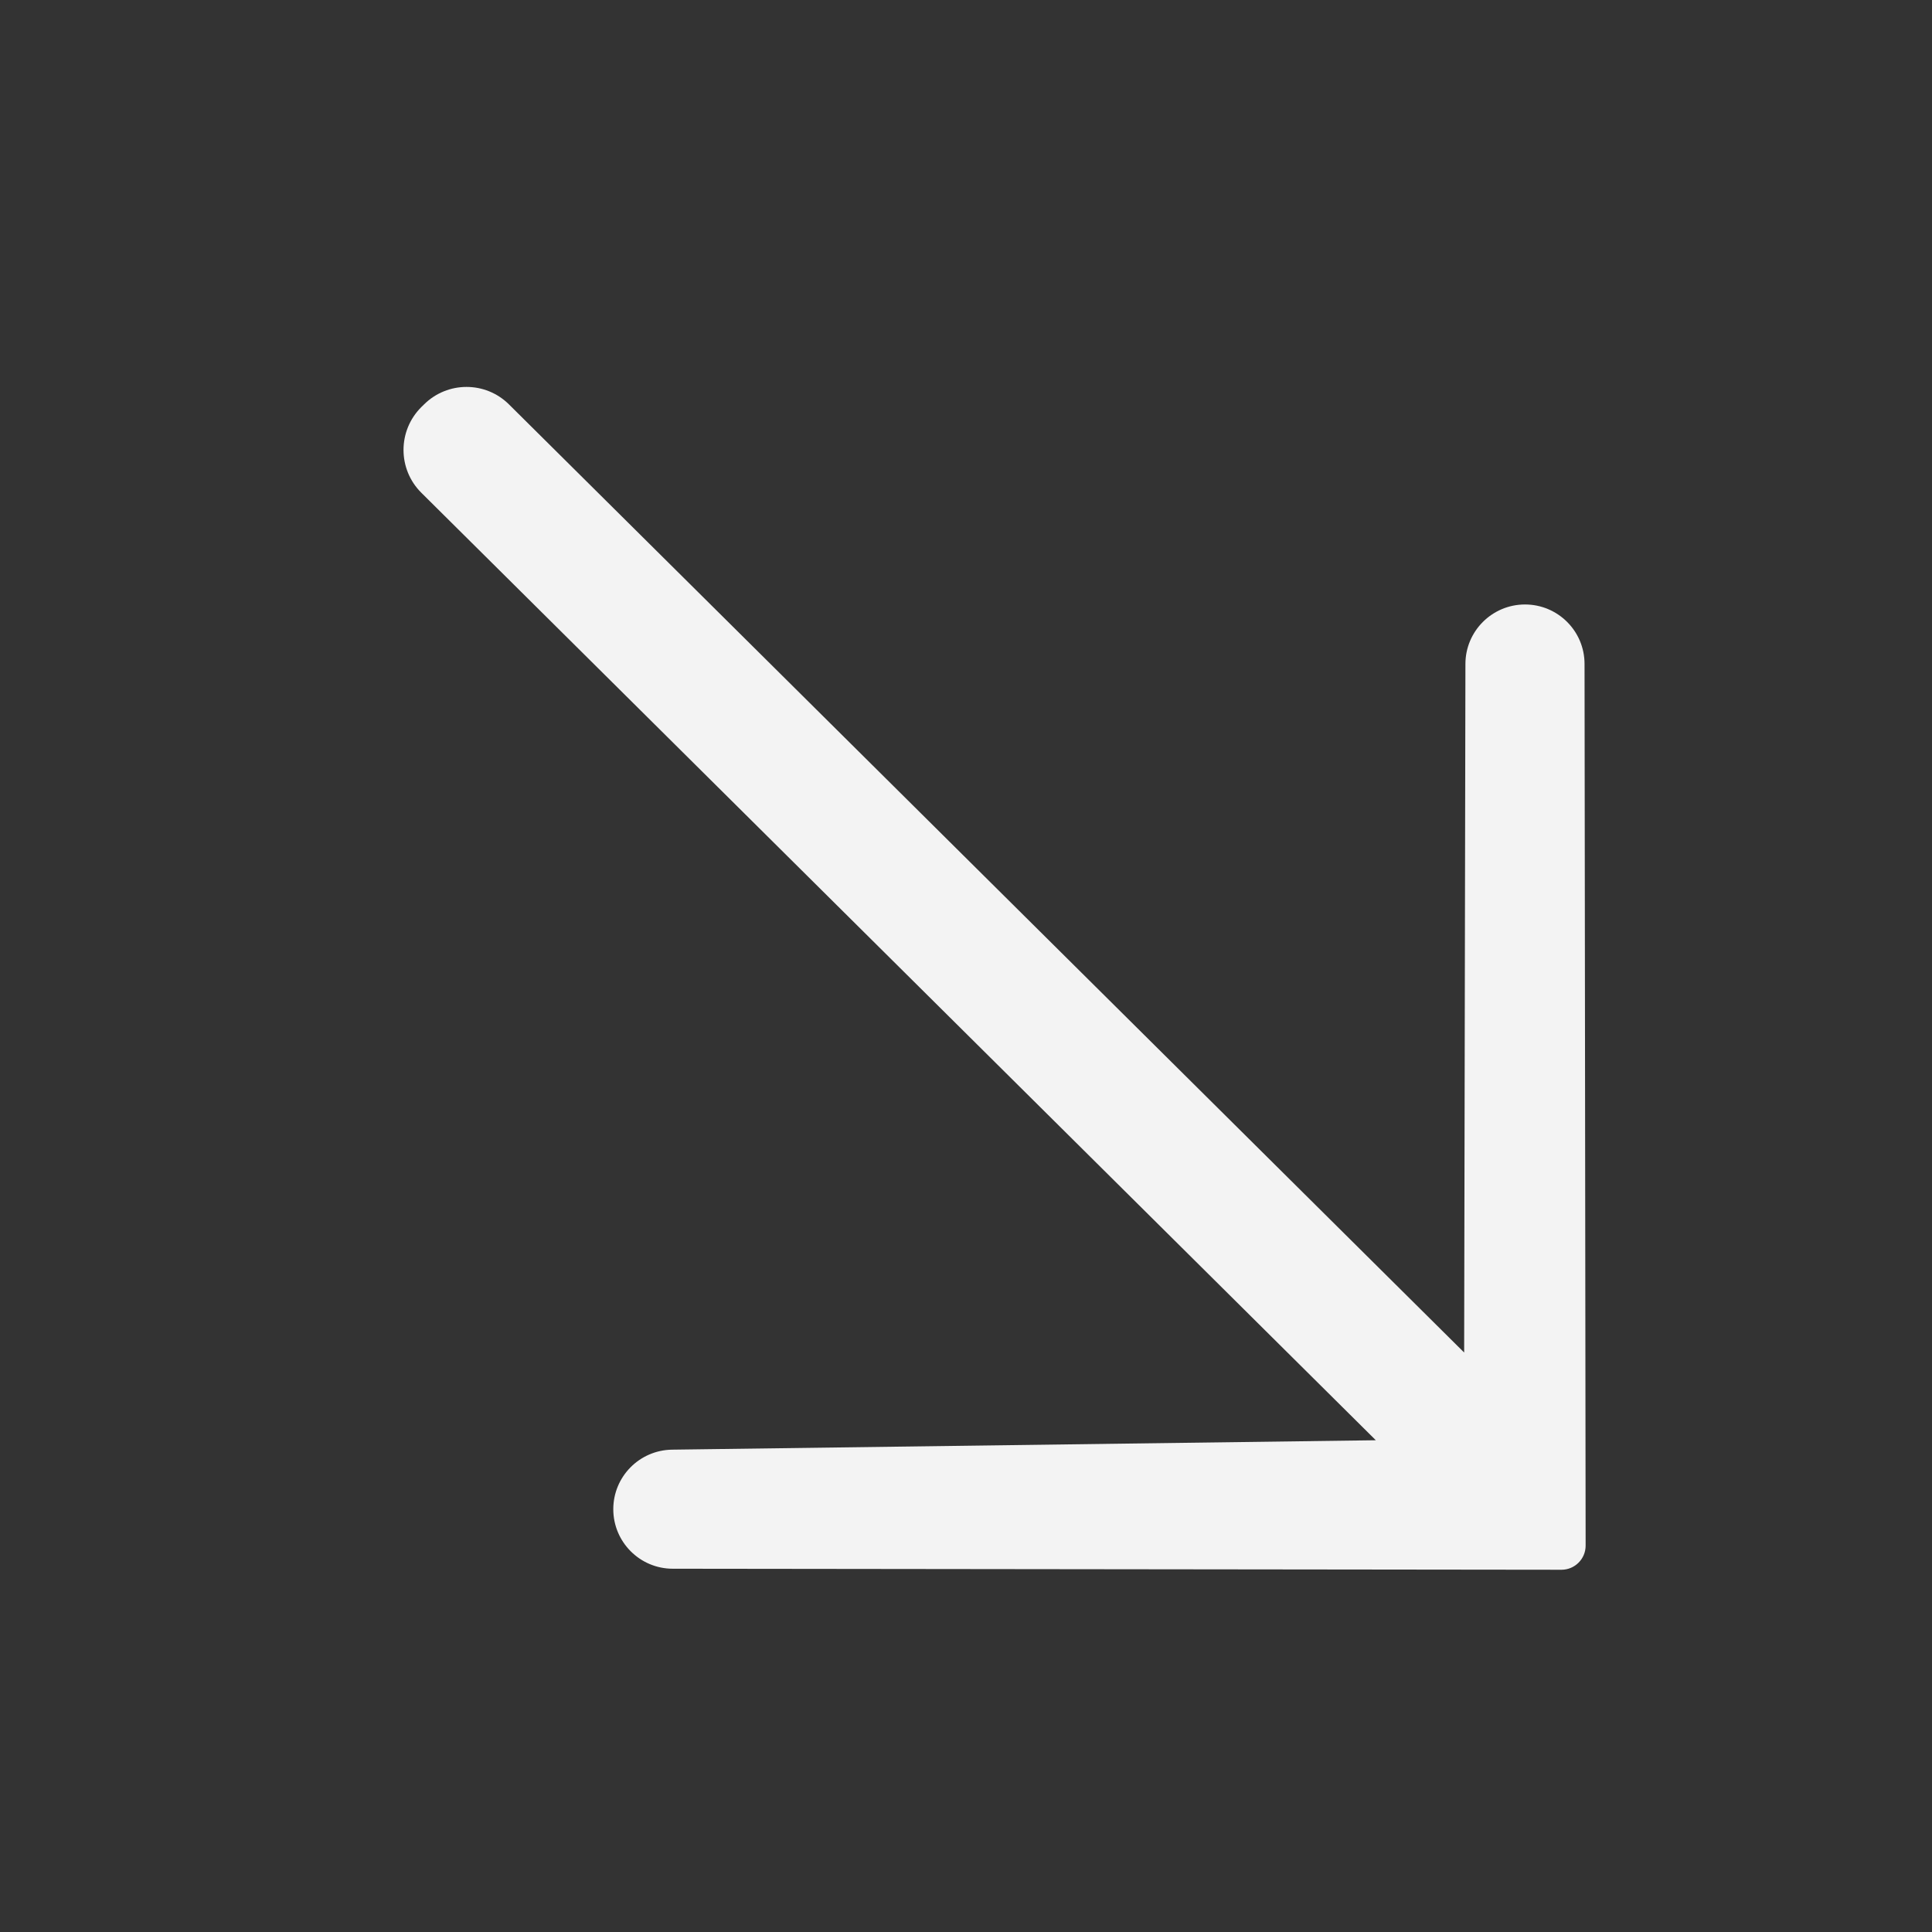 <?xml version="1.0" encoding="UTF-8"?> <svg xmlns="http://www.w3.org/2000/svg" width="32" height="32" viewBox="0 0 32 32" fill="none"><rect x="0" y="0" width="32" height="32" fill="#333333" stroke="none"/><path d="M24.272 10.996C24.273 10.453 24.715 10.012 25.259 10.012C25.803 10.012 26.245 10.453 26.245 10.997L26.263 25.599C26.264 25.82 26.084 26 25.863 26L11.143 25.983C10.599 25.983 10.158 25.541 10.158 24.997C10.158 24.458 10.591 24.019 11.131 24.011L22.788 23.855L6.979 8.162C6.585 7.771 6.585 7.134 6.979 6.742L7.023 6.699C7.413 6.312 8.042 6.312 8.431 6.699L24.251 22.402L24.272 10.996Z" fill="#F3F3F3"></path></svg> 